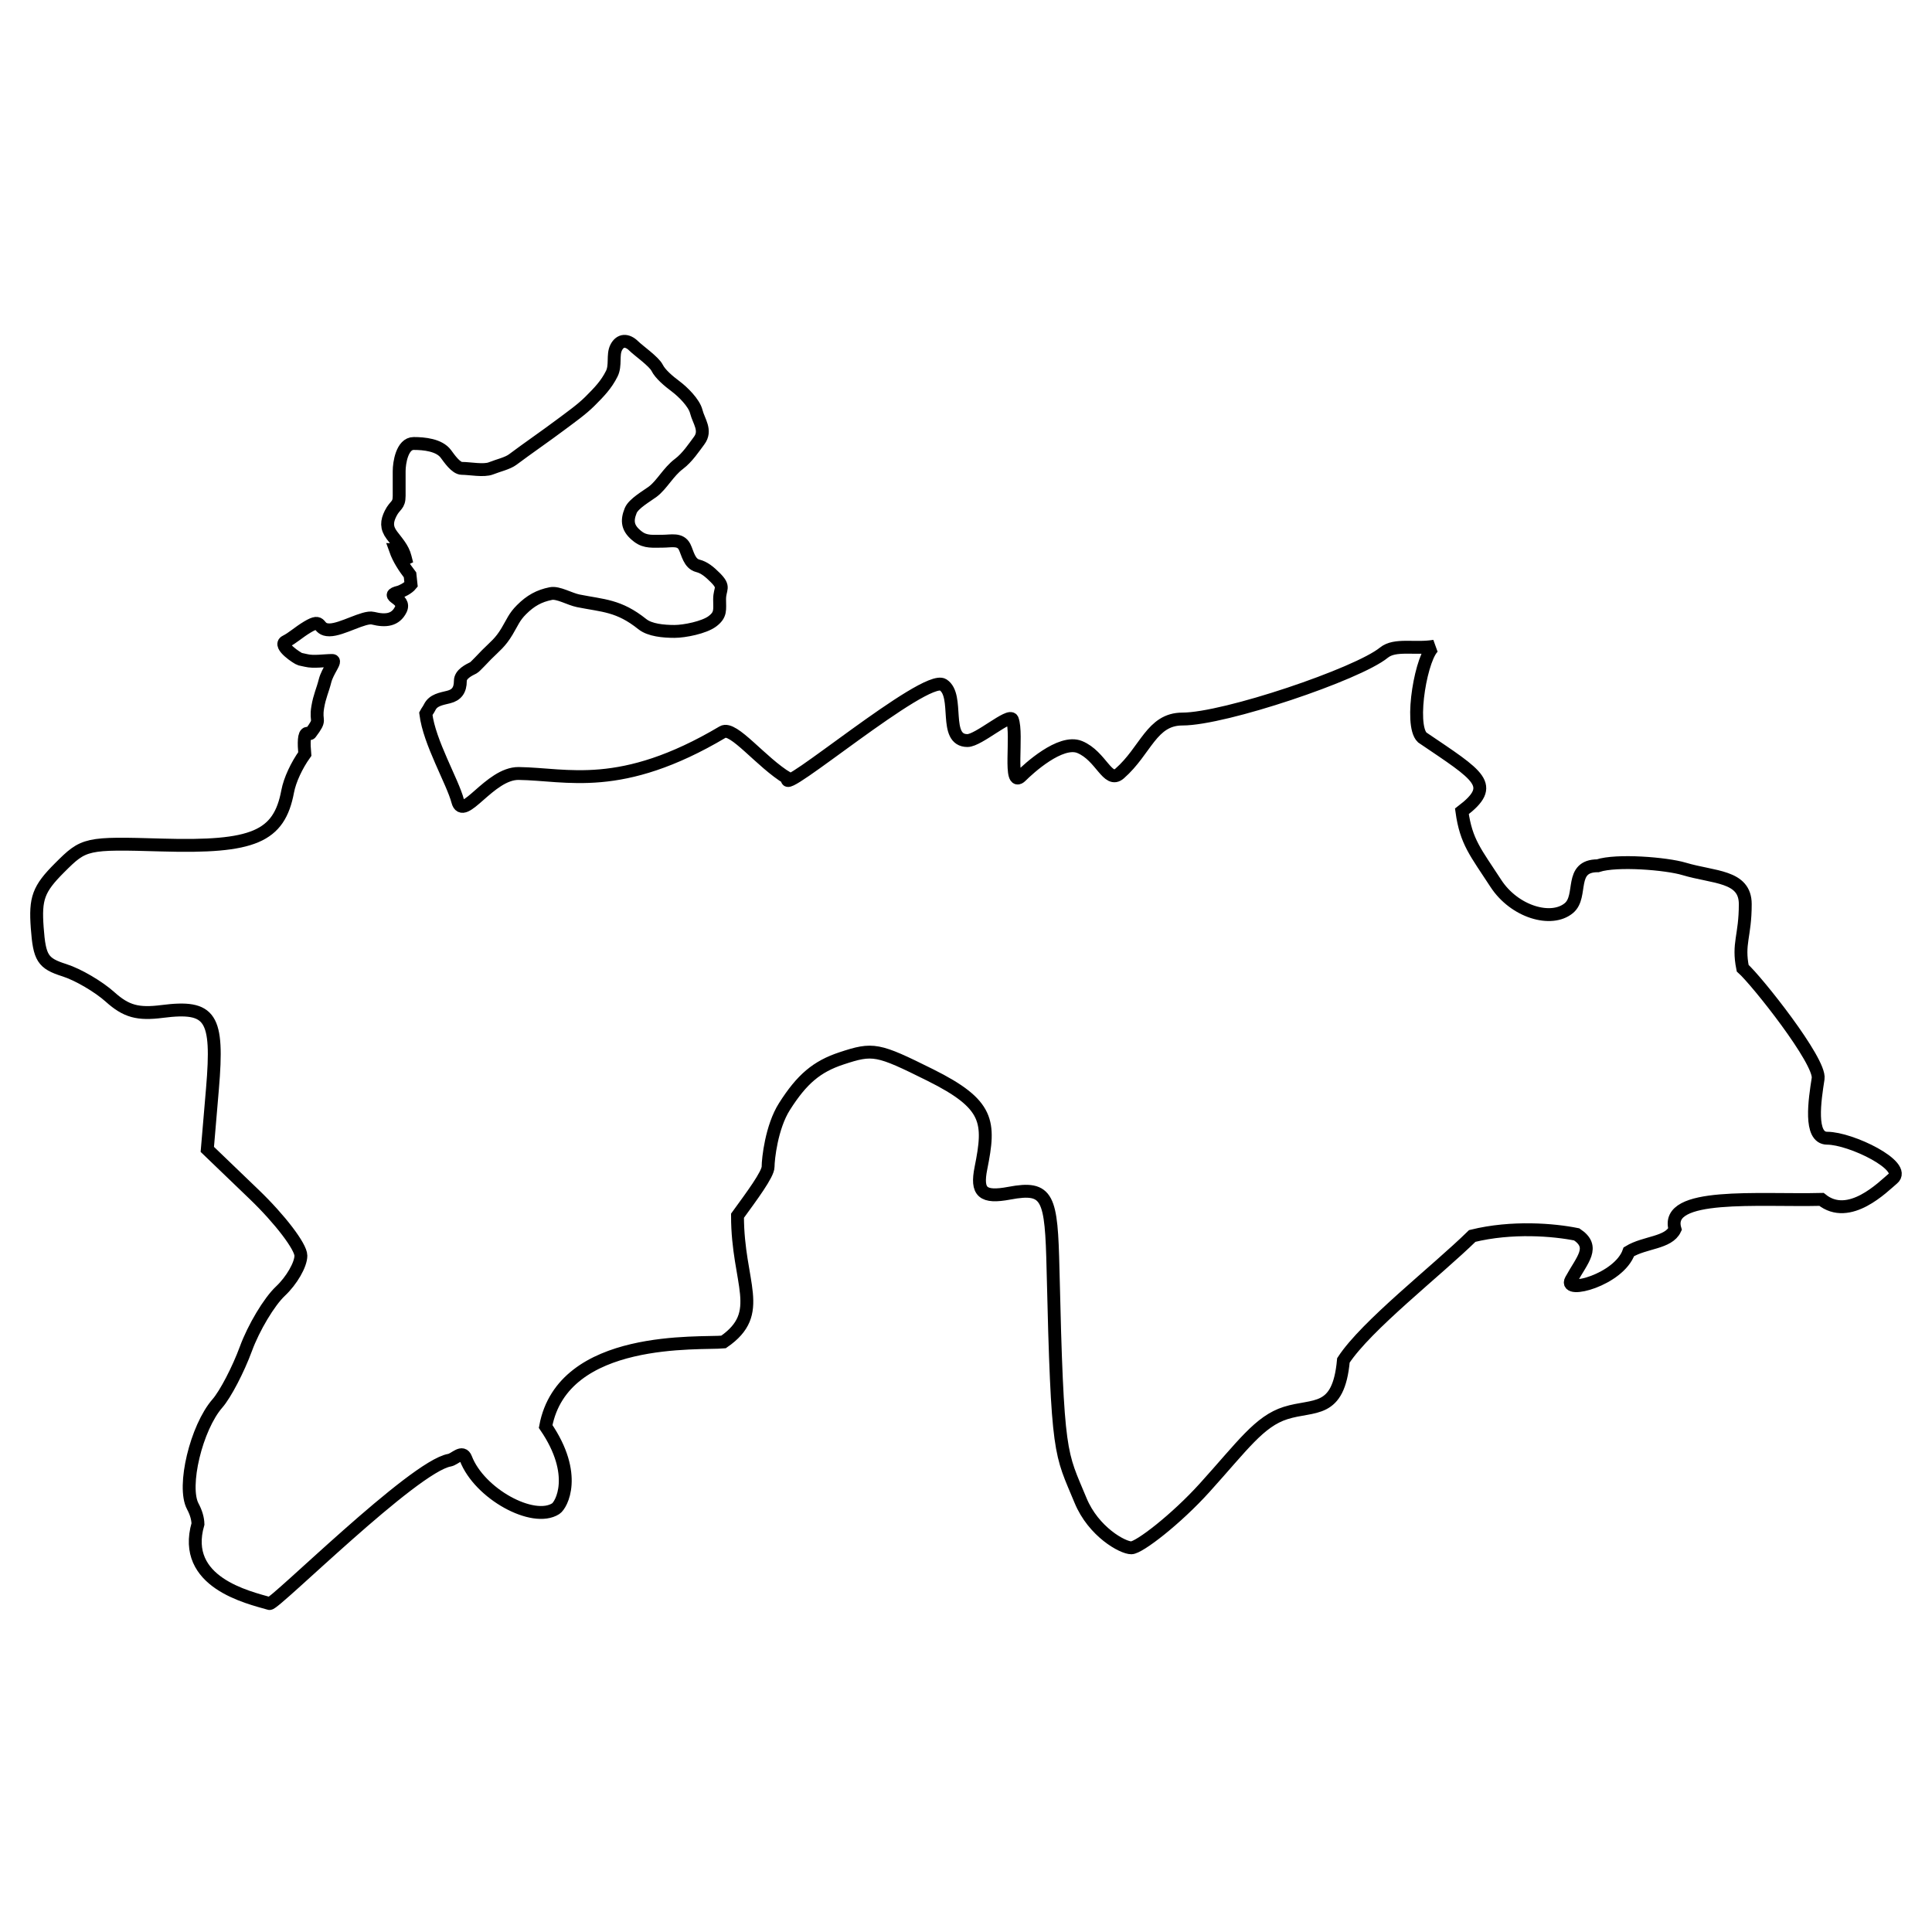 <?xml version="1.0" encoding="UTF-8"?> <svg xmlns="http://www.w3.org/2000/svg" width="150" height="150" viewBox="0 0 150 150" fill="none"><path d="M48.443 26.502C48.204 26.519 47.988 26.687 47.839 26.985C47.549 27.564 47.825 28.362 47.497 29.017C47.072 29.867 46.531 30.426 45.806 31.151C45.164 31.793 44.323 32.383 43.551 32.962C42.368 33.849 40.948 34.824 39.807 35.679C39.406 35.98 38.673 36.141 38.116 36.364C37.566 36.584 36.467 36.364 35.862 36.364C35.392 36.364 34.871 35.579 34.614 35.237C34.096 34.546 32.926 34.432 32.118 34.432C31.223 34.431 30.991 35.932 30.991 36.585C30.991 37.226 30.991 37.856 30.991 38.497C30.991 39.284 30.674 39.17 30.326 39.866C30.021 40.477 29.98 40.961 30.427 41.556C30.823 42.084 31.284 42.569 31.453 43.247C31.501 43.439 31.545 43.615 31.594 43.791C31.362 43.444 31.146 43.096 30.991 42.724C30.895 42.717 30.804 42.71 30.709 42.704C30.951 43.386 31.382 44.047 31.836 44.636C31.869 44.905 31.893 45.137 31.916 45.381C31.675 45.682 31.149 45.925 30.991 45.964C29.692 46.289 31.572 46.412 31.111 47.333C30.705 48.144 29.96 48.248 28.957 47.997C28.266 47.824 26.551 48.903 25.576 48.903C24.544 48.903 25.117 47.93 23.865 48.681C23.167 49.1 22.736 49.527 22.174 49.809C21.567 50.112 23.108 51.129 23.301 51.177C23.452 51.215 23.613 51.24 23.764 51.278C24.346 51.423 25.201 51.278 25.797 51.278C26.166 51.278 25.436 52.059 25.233 52.868C25.052 53.594 24.81 54.059 24.67 54.901C24.461 56.156 25.008 55.731 24.106 56.933C24.061 56.994 23.94 56.933 23.865 56.933C23.58 56.933 23.589 57.724 23.663 58.544C23.04 59.414 22.501 60.555 22.335 61.442C21.672 64.974 19.683 65.813 12.592 65.608C6.65 65.436 6.534 65.466 4.621 67.379C2.979 69.021 2.722 69.745 2.89 72.028C3.064 74.389 3.314 74.793 5.003 75.329C6.066 75.667 7.661 76.607 8.546 77.402C9.8 78.528 10.704 78.77 12.592 78.529C16.383 78.046 16.968 78.941 16.497 84.507L16.095 89.237L19.738 92.739C21.737 94.659 23.361 96.796 23.361 97.489C23.361 98.181 22.648 99.423 21.771 100.246C20.895 101.07 19.693 103.085 19.094 104.714C18.495 106.344 17.498 108.253 16.88 108.961C15.24 110.841 14.144 115.413 14.967 116.952C15.231 117.444 15.359 117.907 15.37 118.32C14.054 122.859 19.267 124.019 20.926 124.499C21.315 124.612 32.108 113.854 34.896 113.369C35.323 113.295 35.903 112.546 36.164 113.228C37.216 115.979 41.399 118.259 43.149 117.133C43.583 116.853 44.92 114.489 42.364 110.752C43.705 103.563 54.41 104.362 56.172 104.191C59.471 101.92 57.258 99.674 57.259 94.389C58.348 92.887 59.635 91.171 59.635 90.585C59.635 89.999 59.895 87.504 60.903 85.916C62.258 83.779 63.418 82.804 65.331 82.172C67.793 81.36 68.122 81.424 72.216 83.46C76.81 85.747 76.879 87.095 76.161 90.686C75.782 92.579 76.298 93.028 78.375 92.638C81.397 92.072 81.626 92.938 81.757 98.556C82.1 113.294 82.328 112.7 83.891 116.489C84.898 118.932 87.164 120.176 87.836 120.172C88.449 120.168 91.328 117.942 93.533 115.502C96.496 112.223 97.776 110.35 99.813 109.706C102.025 109.006 103.92 109.808 104.302 105.62C106.071 102.91 111.545 98.667 114.306 95.959C117.391 95.2 120.643 95.477 122.418 95.838C123.892 96.827 122.85 97.781 121.975 99.381C121.362 100.503 125.703 99.373 126.464 97.187C127.71 96.427 129.534 96.522 130.047 95.436C129.19 92.519 136.51 93.243 141.421 93.121C143.569 94.859 146.223 92.119 146.956 91.511C148.138 90.53 143.696 88.371 141.863 88.371C140.436 88.371 140.902 85.384 141.159 83.742C141.368 82.404 136.394 76.138 135.301 75.168C134.91 73.228 135.502 72.71 135.502 70.197C135.502 67.974 133.063 68.152 130.752 67.46C129.382 67.049 125.522 66.733 124.049 67.218C121.792 67.218 122.912 69.574 121.814 70.499C120.455 71.644 117.578 70.802 116.138 68.587C114.572 66.178 113.832 65.378 113.501 62.992C116.192 60.94 114.877 60.274 110.421 57.255C109.391 56.269 110.384 50.737 111.367 50.171C109.849 50.429 108.317 49.96 107.442 50.674C105.405 52.336 95.09 55.826 91.802 55.826C89.403 55.826 88.967 58.268 86.93 60.053C85.993 60.874 85.504 58.693 83.83 58C82.34 57.383 79.834 59.701 79.281 60.254C78.258 61.277 79.038 57.016 78.597 55.867C78.393 55.335 75.97 57.497 75.114 57.497C73.2 57.497 74.519 54.01 73.222 53.17C71.848 52.279 60.41 61.971 61.164 60.435C59.082 59.189 56.934 56.345 56.112 56.833C48.177 61.543 44.031 60.102 40.27 60.053C38.021 60.025 35.961 63.825 35.54 62.207C35.145 60.688 33.32 57.617 33.064 55.424C33.063 55.417 33.065 55.41 33.064 55.404C33.149 55.241 33.255 55.123 33.366 54.901C33.642 54.348 34.242 54.264 34.835 54.116C35.442 53.964 35.741 53.59 35.741 52.868C35.741 52.332 36.414 52.018 36.768 51.841C36.883 51.784 37.595 51.014 37.774 50.835C38.445 50.164 38.839 49.899 39.364 49.023C39.794 48.307 39.916 47.908 40.492 47.333C41.188 46.637 41.855 46.267 42.766 46.085C43.337 45.971 44.224 46.513 44.9 46.648C46.836 47.036 48.036 46.992 49.872 48.46C50.456 48.927 51.513 49.023 52.368 49.023C53.152 49.023 54.67 48.717 55.307 48.239C55.996 47.721 55.87 47.342 55.87 46.528C55.87 45.661 56.326 45.635 55.528 44.837C55.075 44.384 54.673 44.055 54.18 43.931C53.51 43.764 53.391 42.938 53.153 42.462C52.825 41.806 52.103 42.019 51.462 42.019C50.706 42.019 50.12 42.105 49.55 41.677C48.697 41.038 48.646 40.446 48.966 39.644C49.186 39.095 50.241 38.502 50.677 38.175C51.387 37.643 51.891 36.636 52.71 36.022C53.372 35.525 53.895 34.723 54.28 34.21C54.872 33.421 54.247 32.709 54.059 31.956C53.886 31.265 52.995 30.403 52.489 30.024C51.885 29.571 51.264 29.044 51.019 28.555C50.773 28.062 49.559 27.215 49.208 26.864C48.954 26.61 48.681 26.484 48.443 26.502Z" stroke="black"></path></svg> 